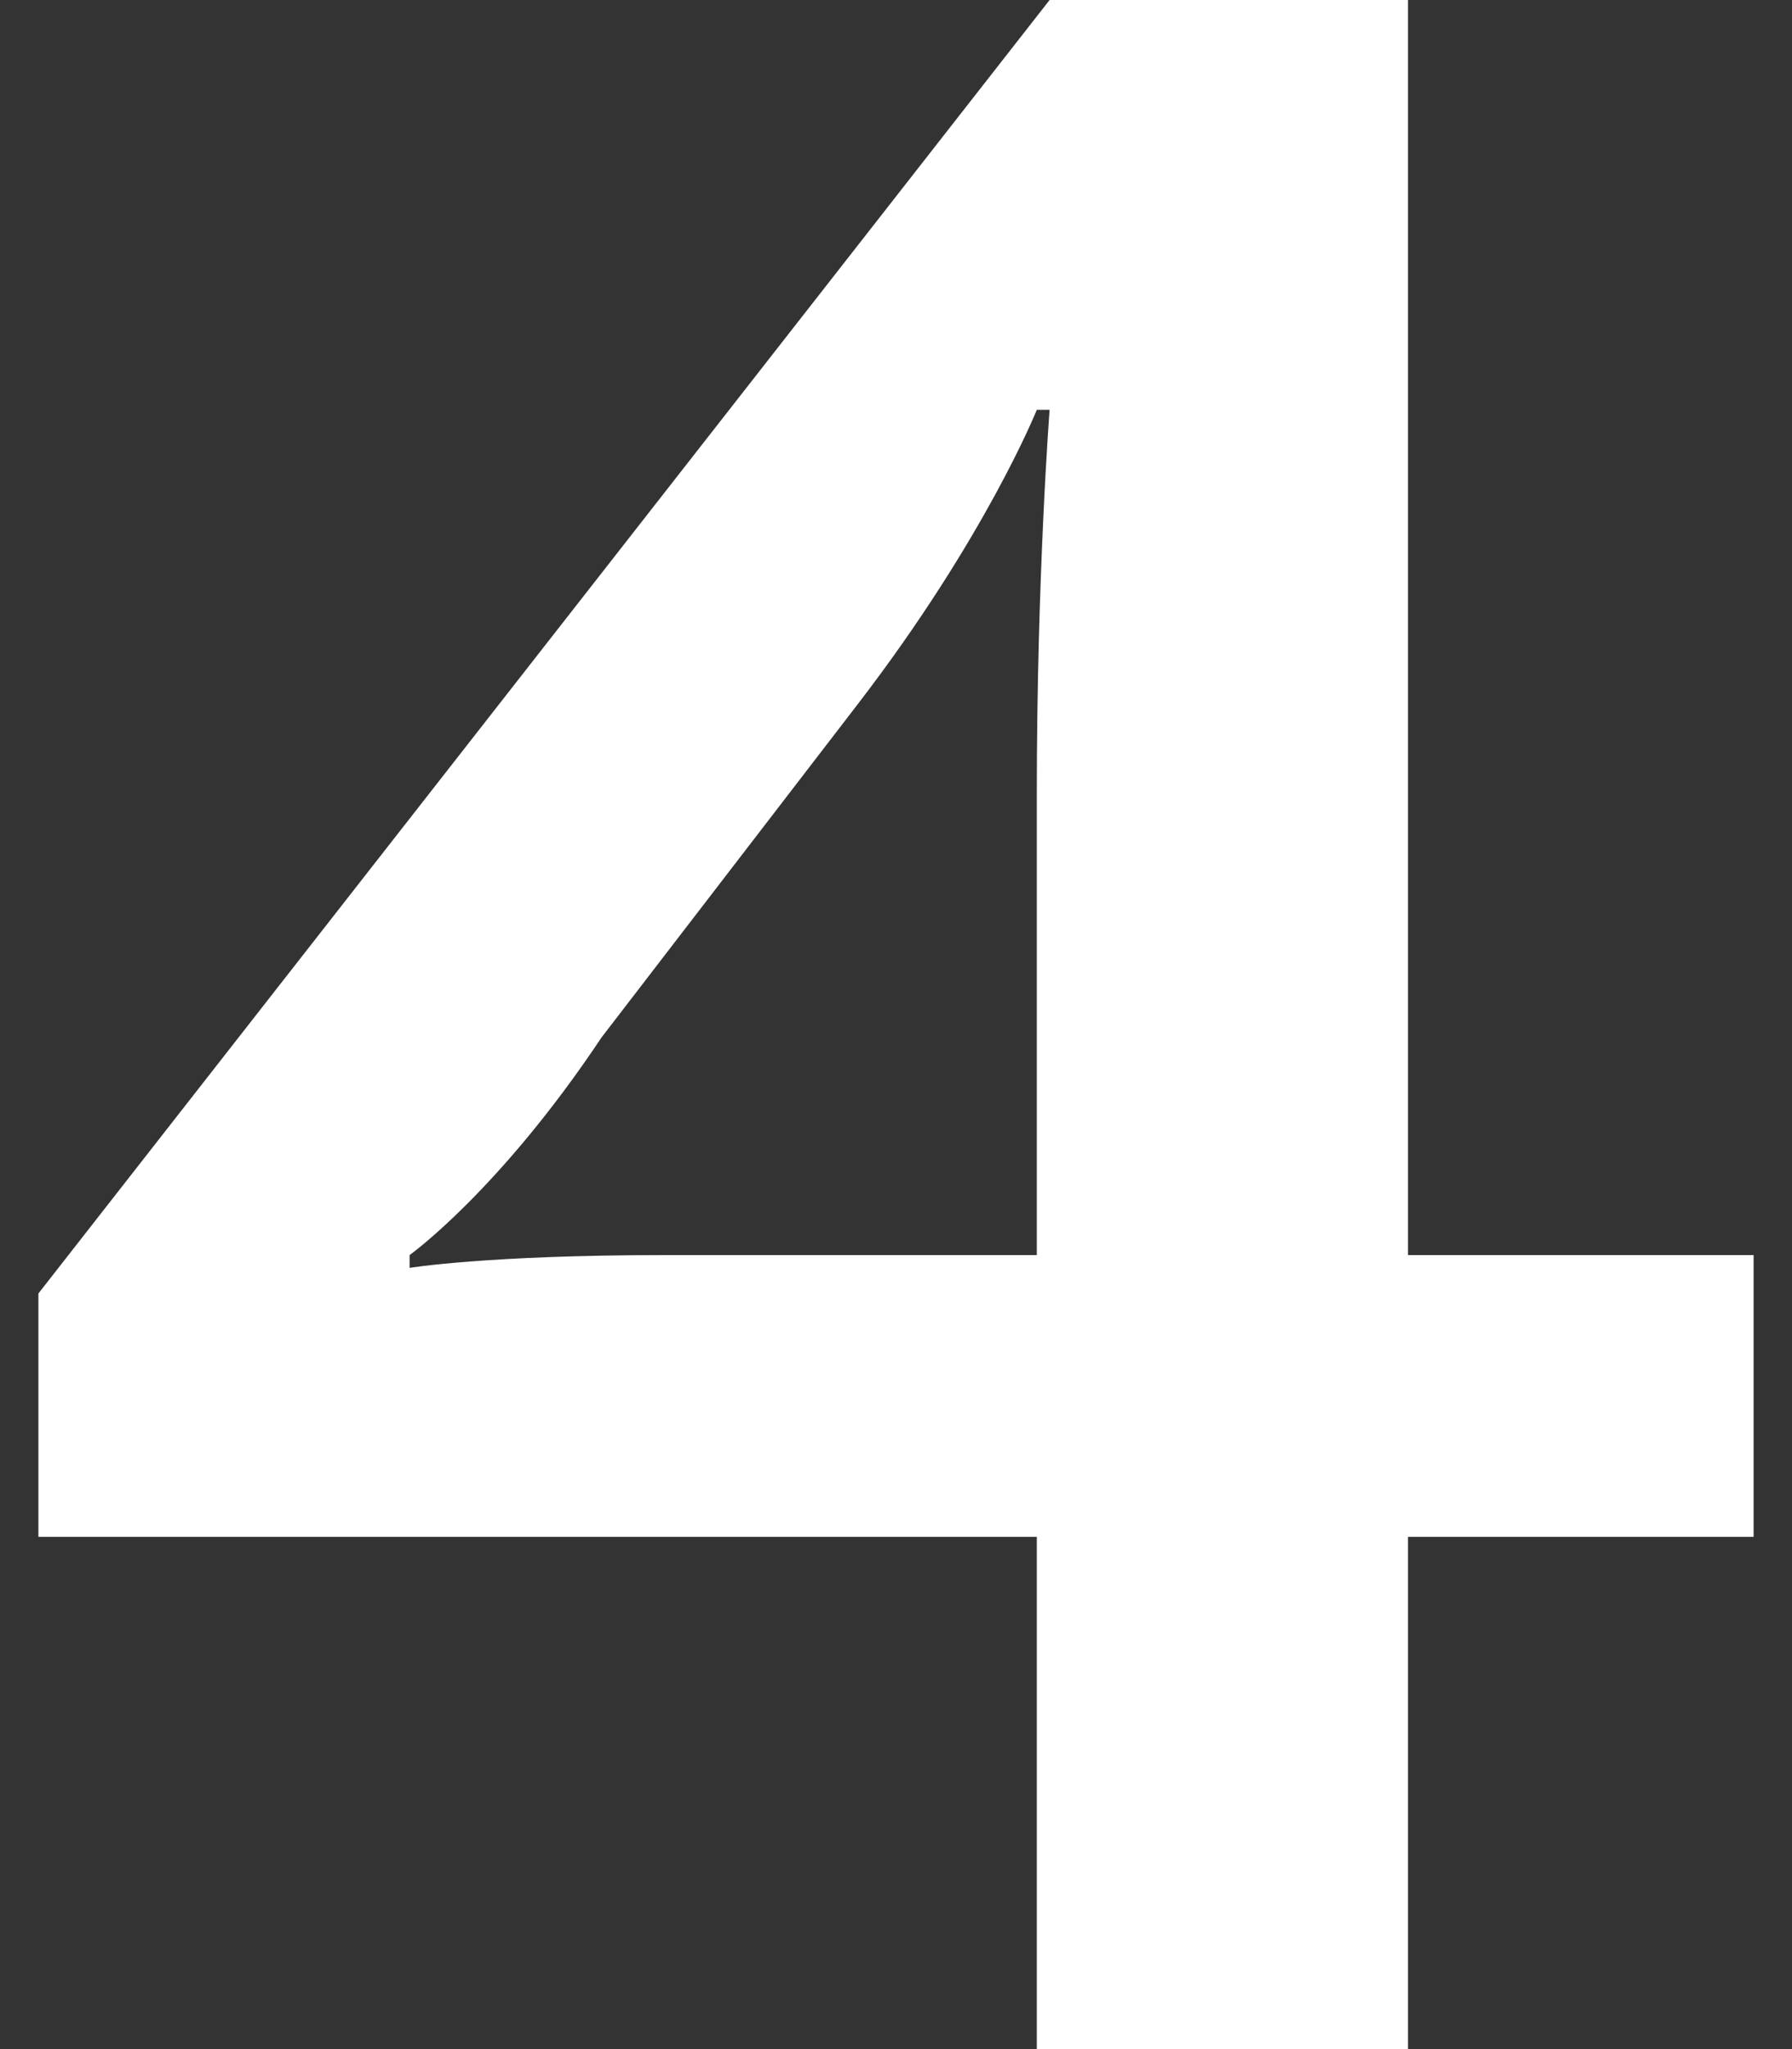 <?xml version="1.0" encoding="UTF-8"?>
<svg xmlns="http://www.w3.org/2000/svg" version="1.2" viewBox="0 0 14 16" width="14" height="16">
  <rect x="0" y="0" width="14" height="16" fill="#333333" stroke="none"/>
  <style>.a{fill:#fff}</style>
  <path fill-rule="evenodd" class="a" d="m0.3 12v-1.9l7.9-10.1h2.8v9.8h2.7v2.2h-2.7v4h-2.9v-4zm7.8-5.8c0-1.7 0.1-3 0.1-3h-0.1c0 0-0.4 1-1.4 2.3l-2 2.6c-0.8 1.2-1.5 1.7-1.5 1.7v0.1c0 0 0.6-0.1 2-0.1h2.9z"></path>
</svg>
